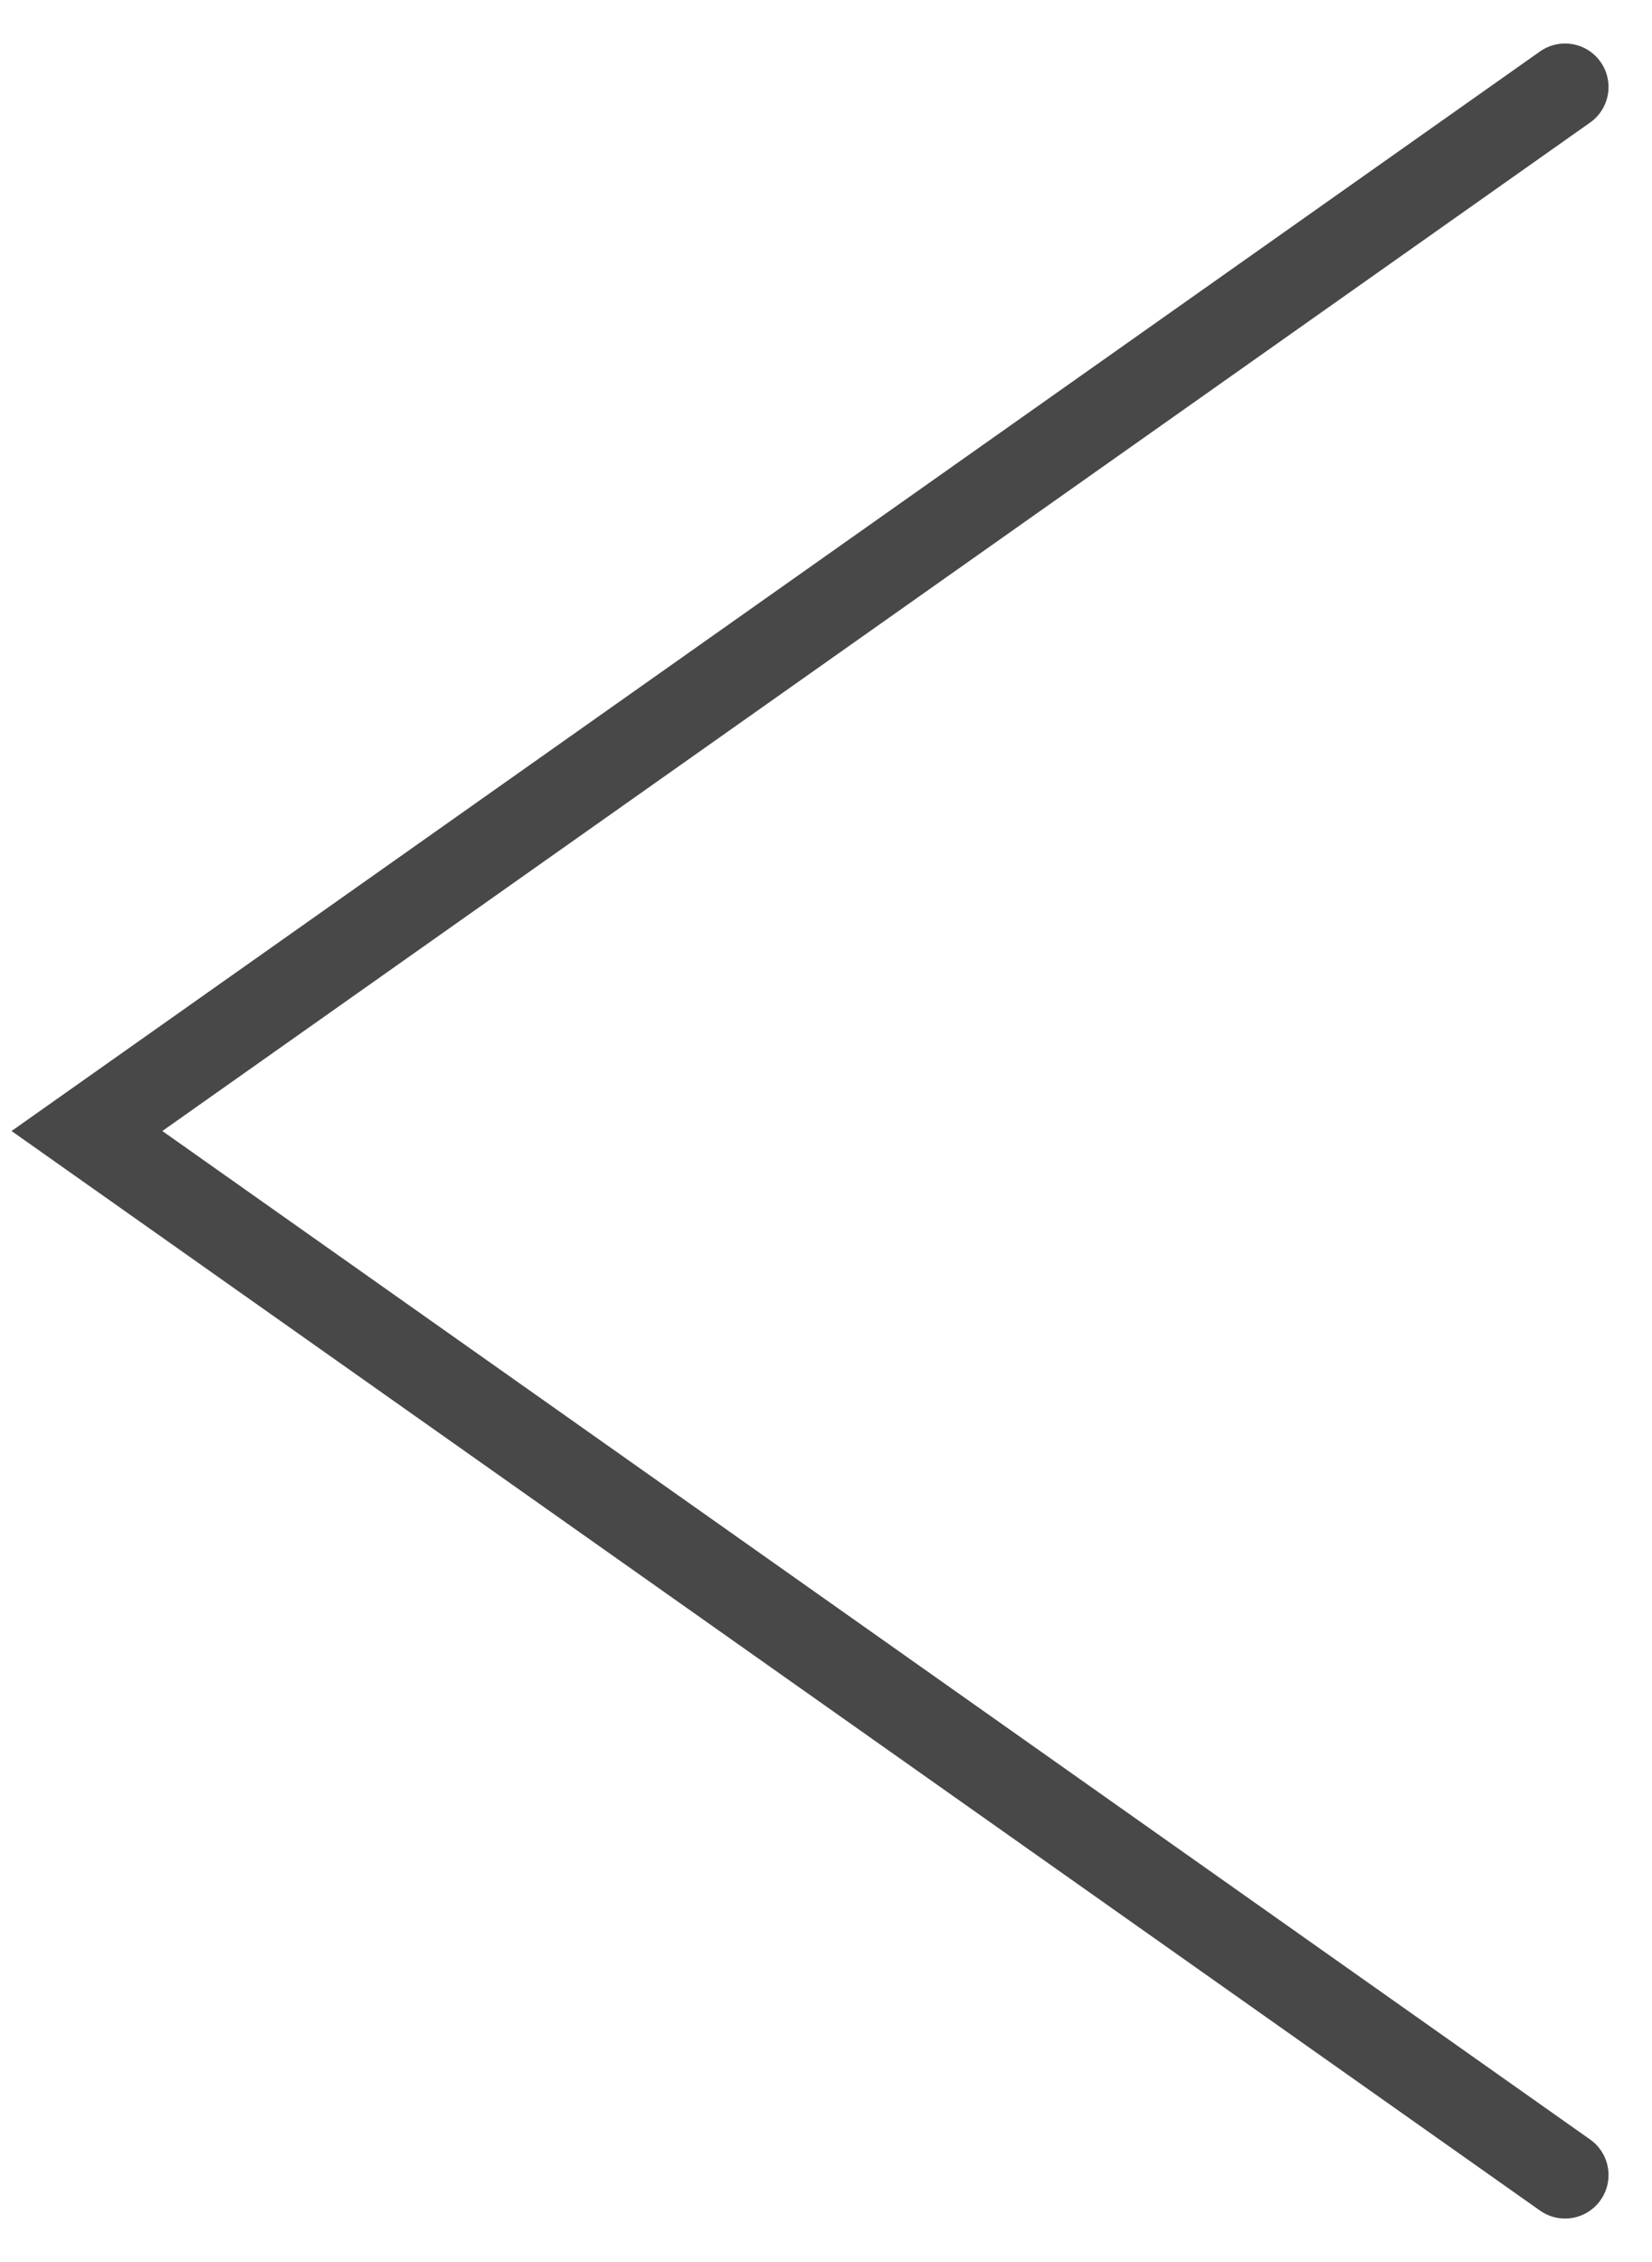 <?xml version="1.0" encoding="UTF-8"?> <svg xmlns="http://www.w3.org/2000/svg" width="19" height="26" viewBox="0 0 19 26" fill="none"> <path d="M18 1L1 13L18 25" stroke="#484848" stroke-linecap="round"></path> </svg> 